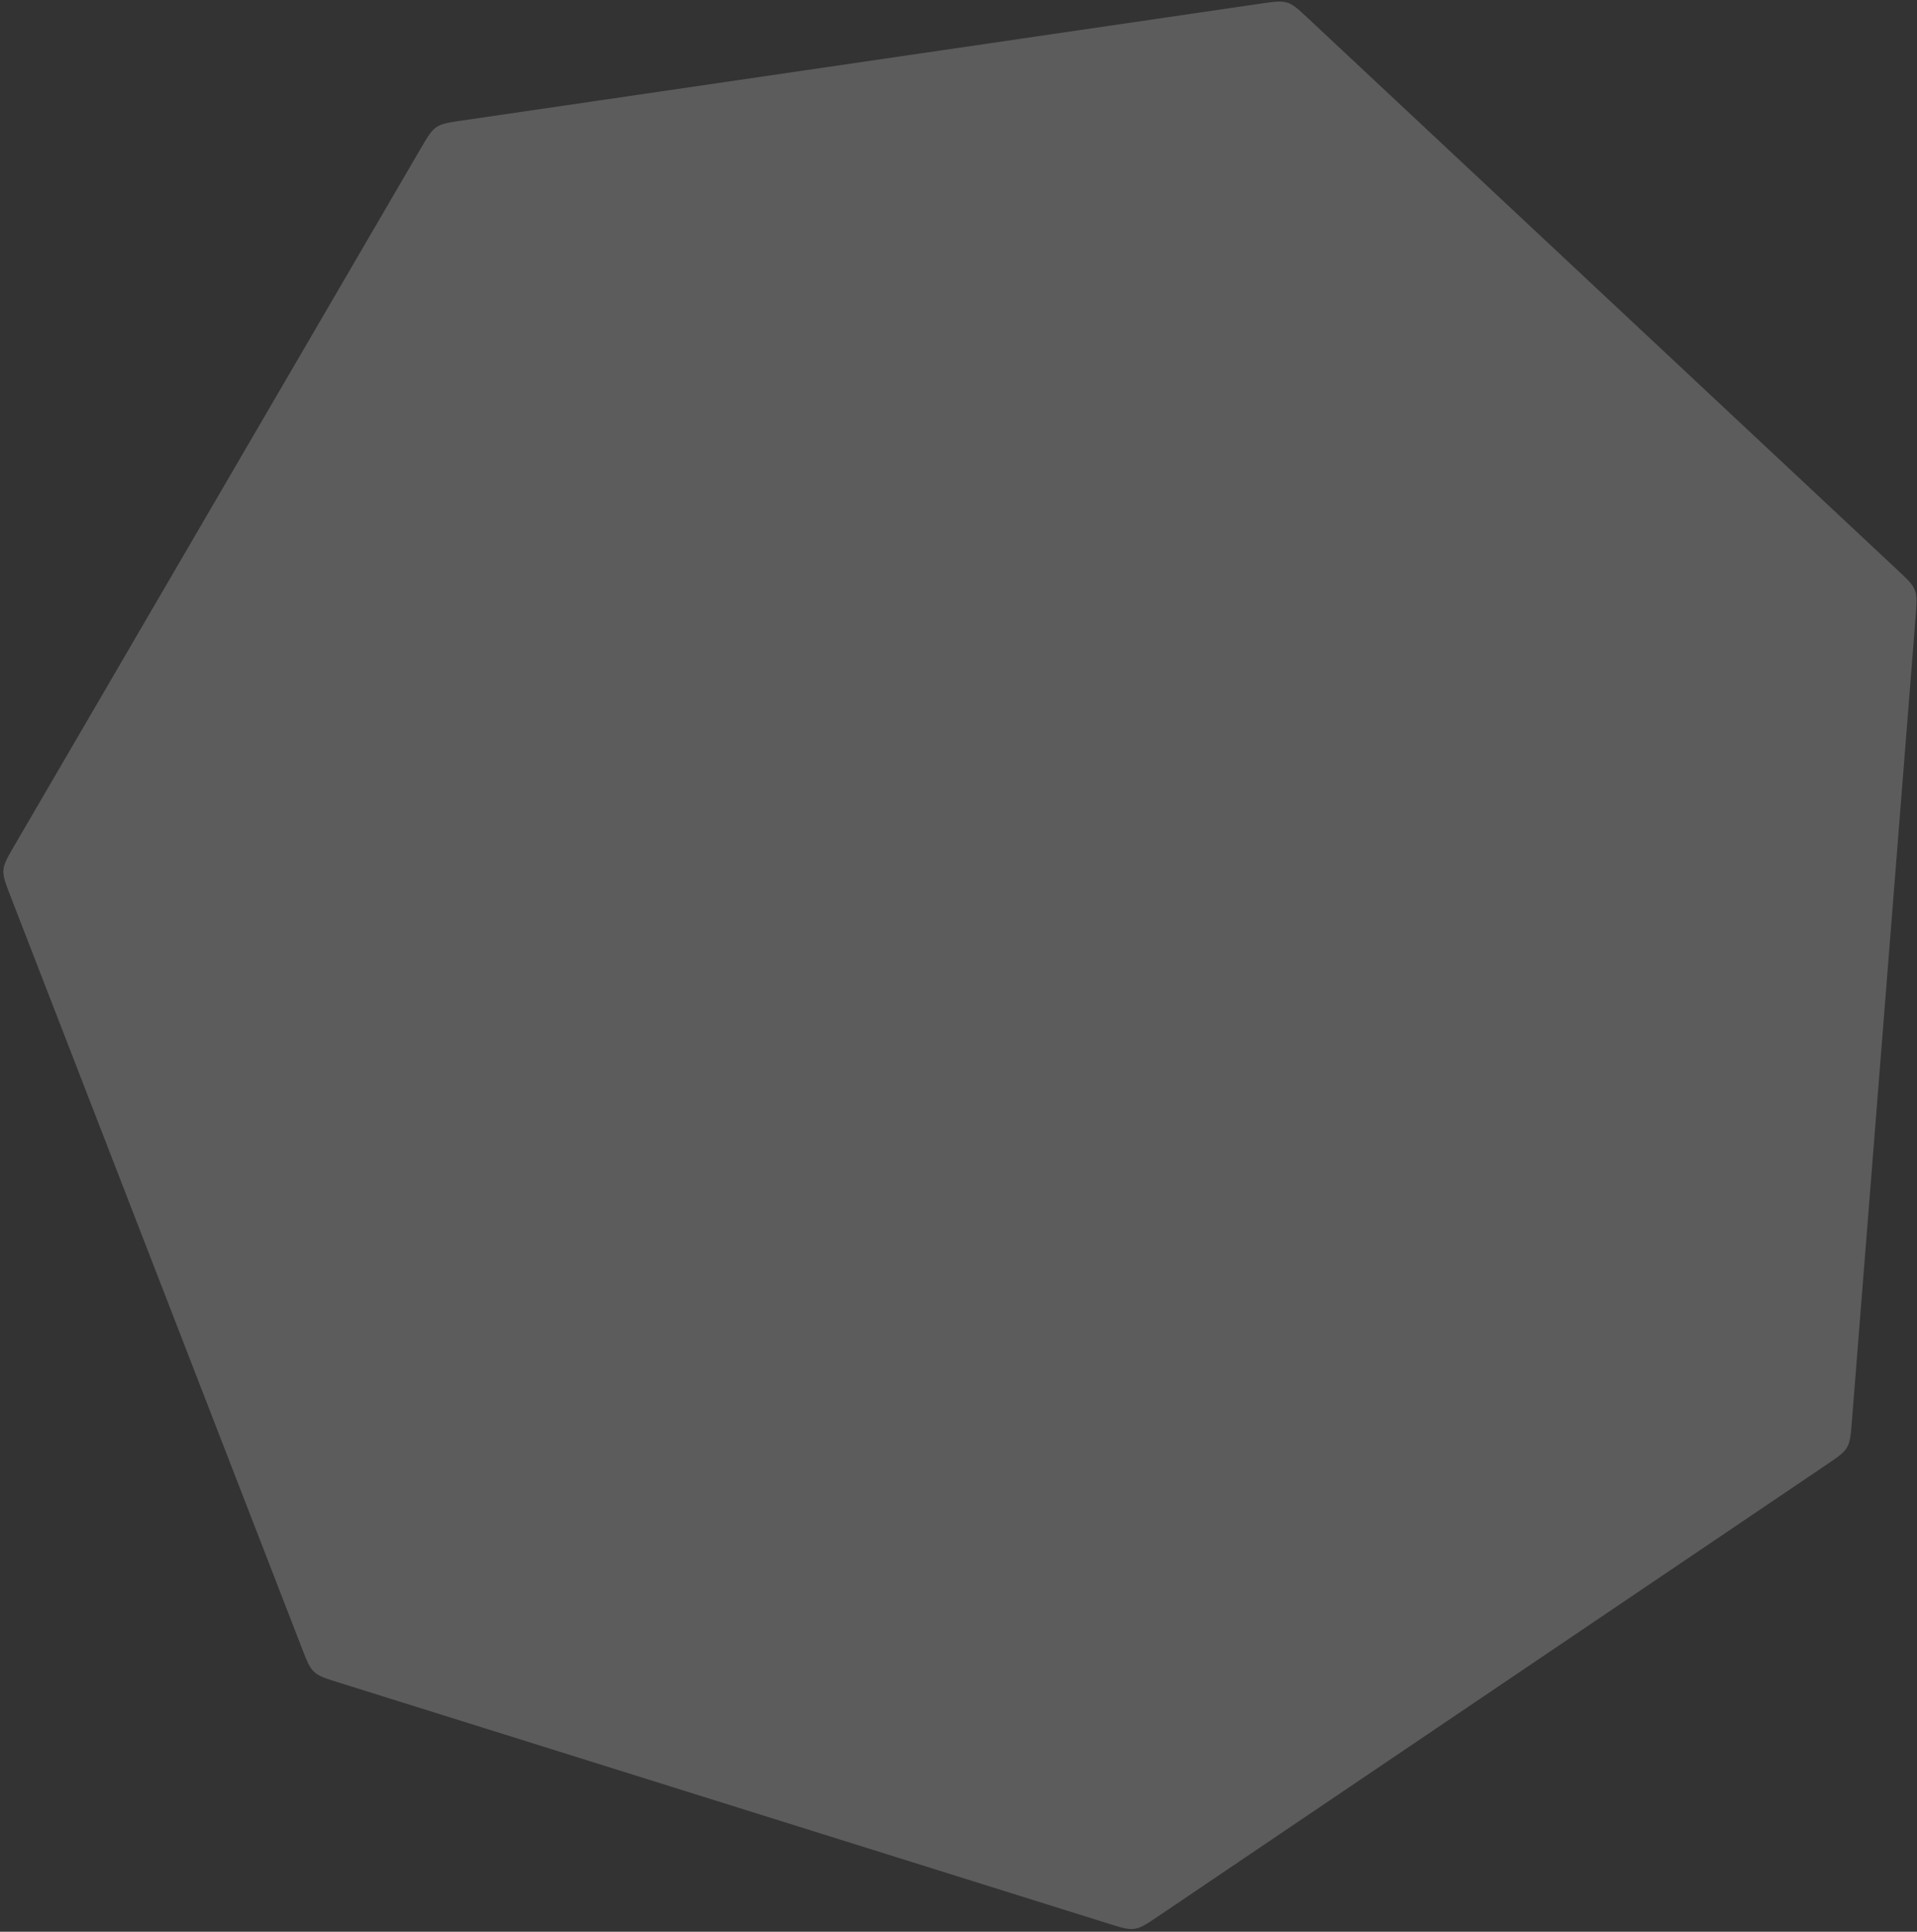 <svg width="535" height="539" viewBox="0 0 535 539" fill="none" xmlns="http://www.w3.org/2000/svg">
<rect x="0" y="0" width="535" height="539" fill="#333333" stroke="none"/>
<path d="M351.856 1.003C355.602 0.455 357.475 0.181 359.218 0.726C360.96 1.272 362.342 2.565 365.106 5.152L529.602 159.091C532.366 161.677 533.748 162.971 534.408 164.673C535.068 166.376 534.918 168.263 534.619 172.037L516.827 396.624C516.528 400.397 516.378 402.284 515.459 403.862C514.539 405.439 512.97 406.499 509.833 408.618L323.151 534.735C320.014 536.854 318.445 537.914 316.639 538.178C314.832 538.443 313.026 537.877 309.413 536.746L94.416 469.424C90.803 468.293 88.997 467.727 87.664 466.48C86.33 465.232 85.646 463.467 84.278 459.937L2.864 249.871C1.496 246.341 0.812 244.576 0.956 242.756C1.101 240.936 2.054 239.301 3.961 236.03L117.436 41.404C119.343 38.134 120.296 36.499 121.809 35.477C123.322 34.454 125.195 34.18 128.941 33.632L351.856 1.003Z" fill="white" fill-opacity="0.2"/>
</svg>
